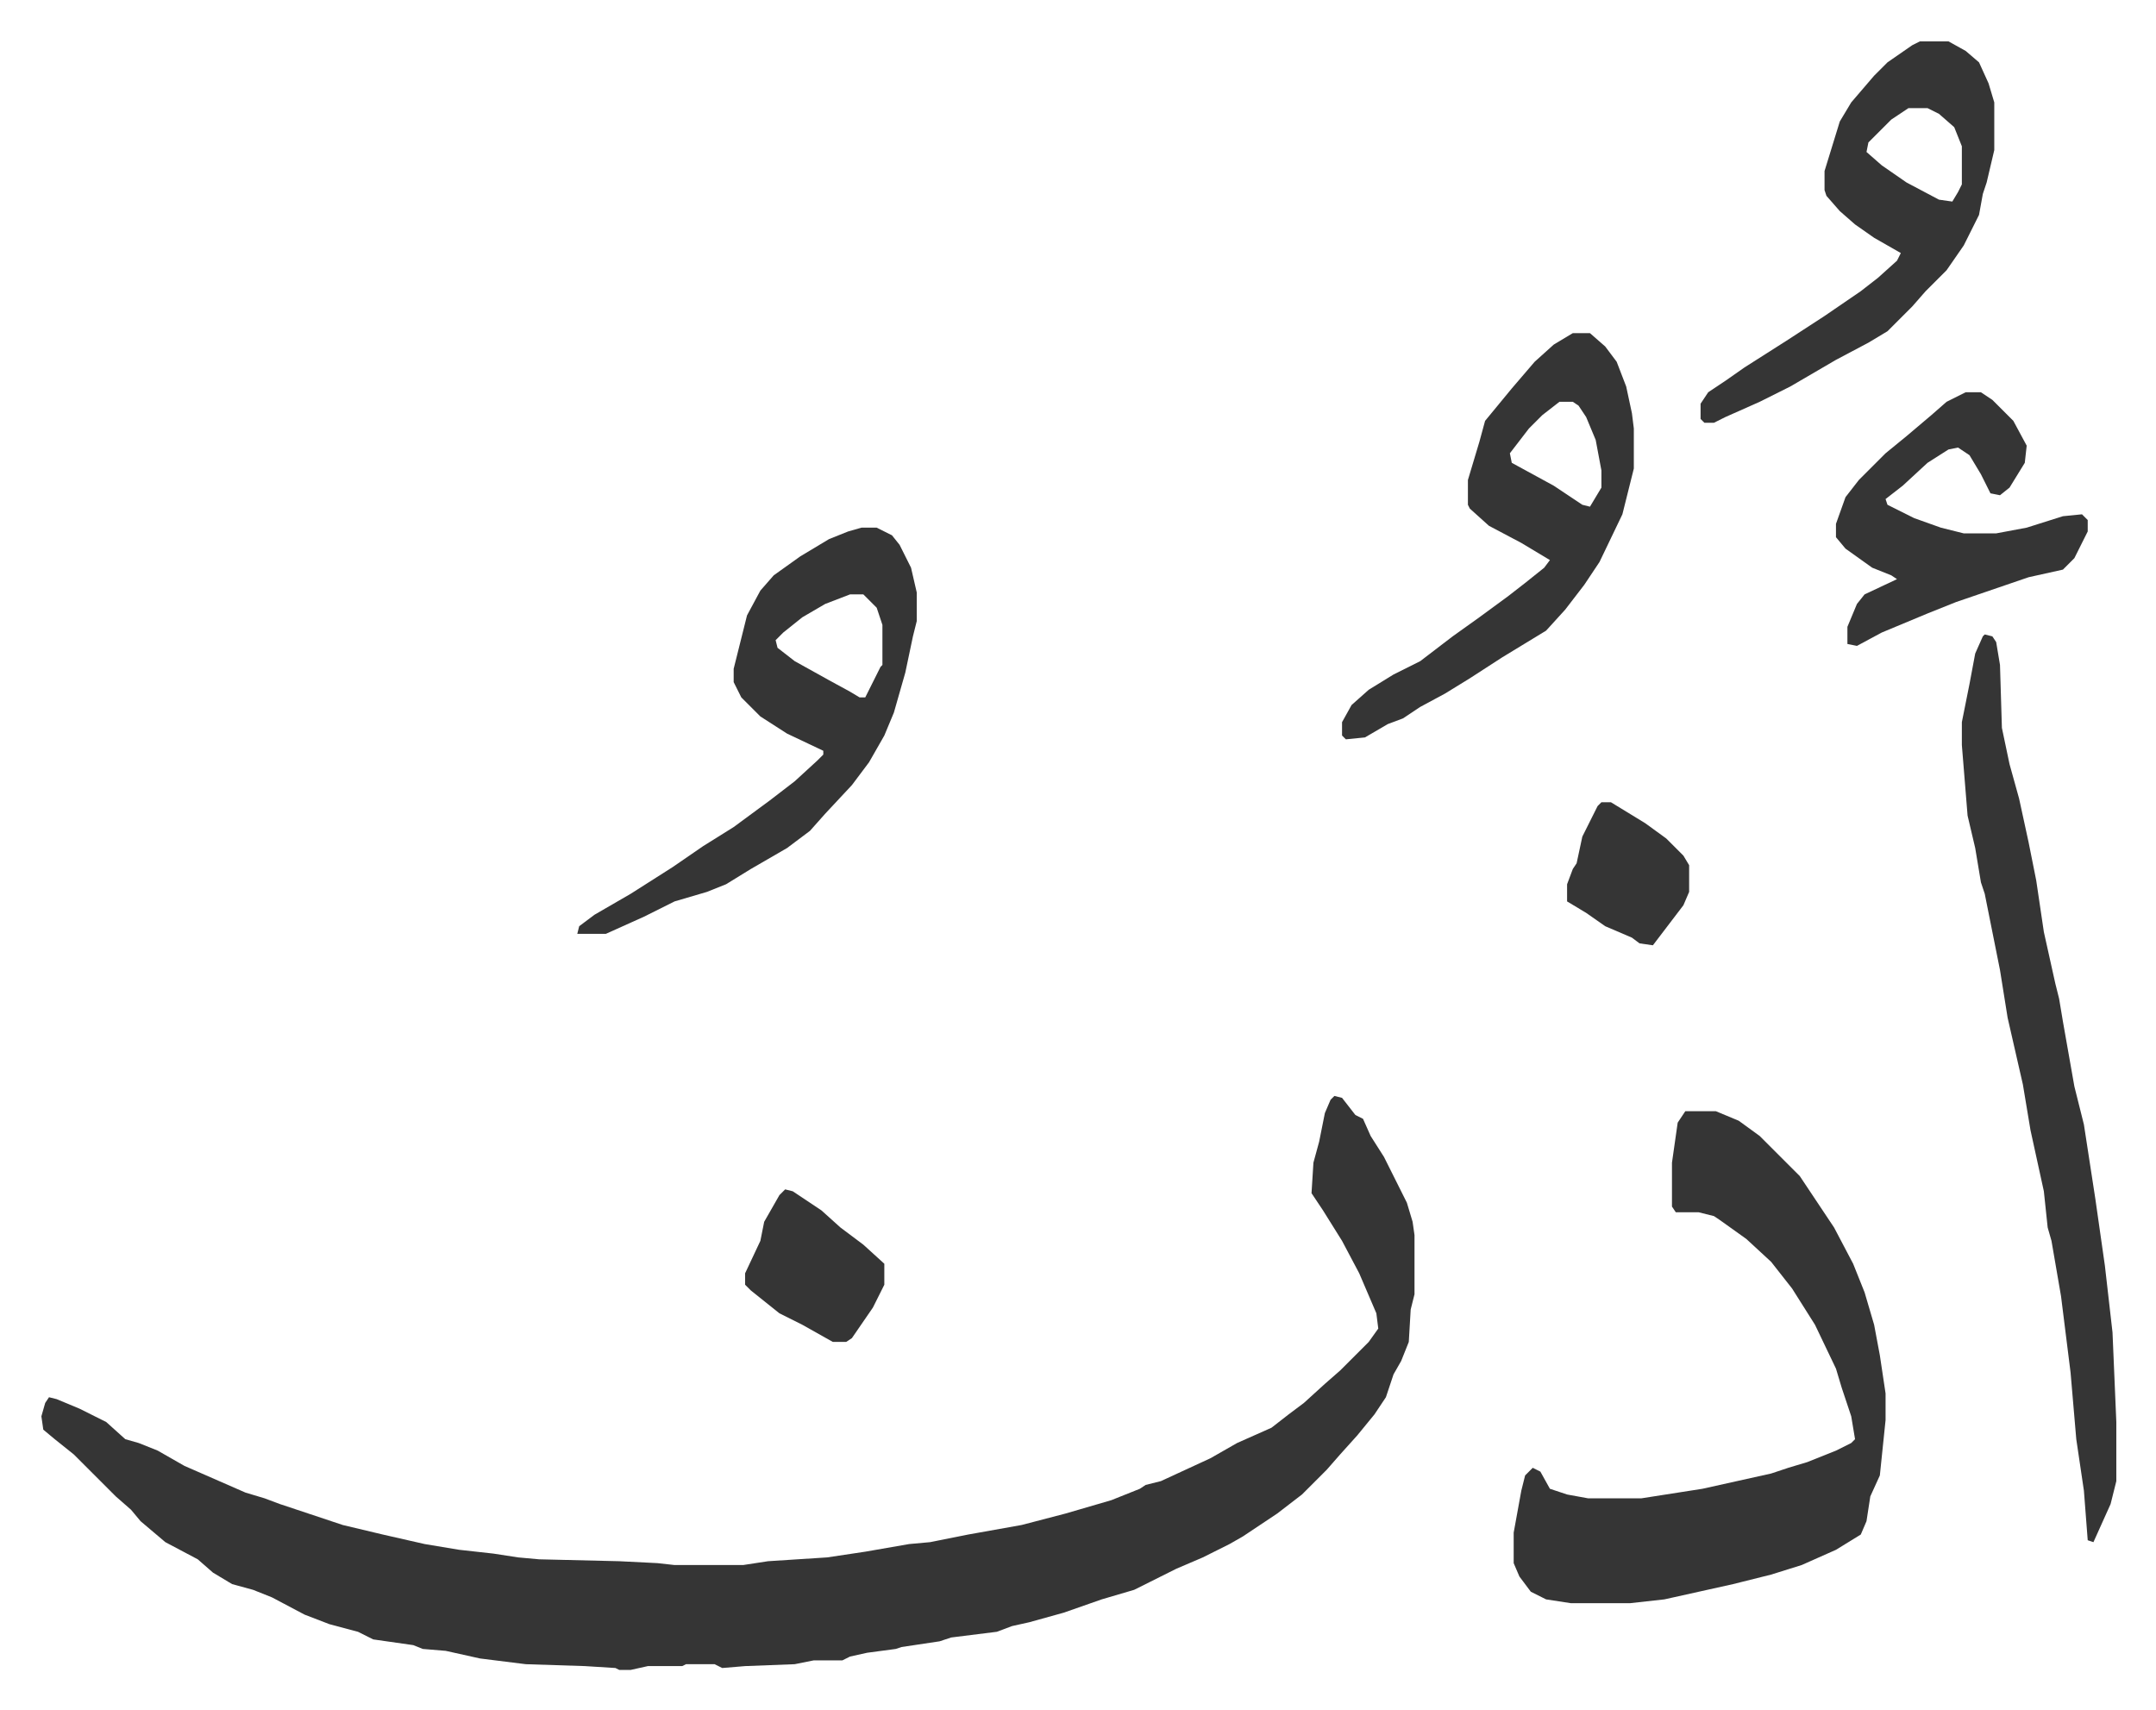 <svg xmlns="http://www.w3.org/2000/svg" viewBox="-21.7 198.3 1130.5 896.5">
    <path fill="#353535" id="rule_normal" d="m678 773 4 1 7 9 4 2 4 9 7 11 6 12 6 12 3 10 1 7v31l-2 8-1 17-4 10-4 7-4 12-6 9-9 11-9 10-7 8-8 8-5 5-13 10-18 12-7 4-14 7-14 6-14 7-8 4-17 5-20 7-18 5-9 2-8 3-24 3-6 2-20 3-3 1-15 2-9 2-4 2h-15l-10 2-26 1-12 1-4-2h-15l-2 1h-18l-9 2h-6l-2-1-16-1-31-1-24-3-18-4-12-1-5-2-21-3-8-4-15-4-13-5-17-9-10-4-11-3-10-6-8-7-17-9-13-11-5-6-8-7-22-22-10-8-6-5-1-7 2-7 2-3 4 1 12 5 14 7 10 9 7 2 10 4 14 8 32 14 10 3 8 3 33 11 21 5 22 5 18 3 18 2 13 2 11 1 42 1 20 1 9 1h36l13-2 31-2 20-3 23-4 11-1 20-4 28-5 23-6 24-7 15-6 3-2 8-2 26-12 14-8 18-8 9-7 8-6 11-10 8-7 15-15 5-7-1-8-9-21-9-17-10-16-6-9 1-16 3-11 3-15 3-7zm184 8h16l12 5 11 8 21 21 18 27 10 19 6 15 5 17 3 16 3 20v14l-3 29-5 11-2 13-3 7-13 8-18 8-16 5-20 5-36 8-18 2h-31l-13-2-8-4-6-8-3-7v-16l4-22 2-8 4-4 4 2 5 9 9 3 11 2h28l32-5 36-8 9-3 10-3 15-6 8-4 2-2-2-12-5-15-3-10-11-23-12-19-11-14-13-12-14-10-3-2-8-2h-12l-2-3v-23l3-21zm157-250 4 1 2 3 2 12 1 33 4 19 5 18 5 23 4 20 4 27 6 27 2 8 2 12 6 34 5 20 6 39 2 14 3 21 4 35 2 47v31l-3 12-9 20-3-1-2-26-4-27-3-35-5-40-5-29-2-7-2-19-7-32-4-24-8-35-4-25-5-25-3-15-2-6-3-18-4-17-3-37v-12l4-20 3-16 4-9zm-589-56h8l8 4 4 5 6 12 3 13v15l-2 8-4 19-6 21-5 12-8 14-9 12-14 15-8 9-12 9-19 11-13 8-10 4-17 5-16 8-20 9h-15l1-4 8-6 19-11 22-14 16-11 16-10 19-14 13-10 12-11 3-3v-2l-19-9-14-9-10-10-4-8v-7l7-28 7-13 7-8 14-10 15-9 10-4zm-6 35-13 5-12 7-10 8-4 4 1 4 9 7 18 10 11 6 5 3h3l8-16 1-1v-21l-3-9-7-7z"/>
    <path fill="#353535" id="rule_normal" d="M803 373h9l8 7 6 8 5 13 3 14 1 8v21l-6 24-12 25-8 12-10 13-10 11-23 14-17 11-13 8-13 7-9 6-8 3-12 7-10 1-2-2v-7l5-9 9-8 13-8 14-7 17-13 14-10 15-11 9-7 10-8 3-4-15-9-17-9-10-9-1-2v-13l6-20 3-11 14-17 12-14 10-9zm-7 36-9 7-7 7-10 13 1 5 22 12 15 10 4 1 6-10v-9l-3-16-5-12-4-6-3-2zm189-189h15l9 5 7 6 5 11 3 10v25l-4 17-2 6-2 11-8 16-9 13-11 11-7 8-13 13-10 6-17 9-24 14-16 8-18 8-6 3h-5l-2-2v-8l4-6 9-6 10-7 22-14 20-13 19-13 9-7 10-9 2-4-14-8-10-7-8-7-7-8-1-3v-10l8-26 6-10 12-14 7-7 13-9zm-6 35-9 6-12 12-1 5 8 7 13 9 17 9 7 1 3-5 2-4v-20l-4-10-8-7-6-3zm30 149h8l6 4 11 11 7 13-1 9-8 13-5 4-5-1-5-10-6-10-6-4-5 1-11 7-13 12-9 7 1 3 14 7 14 5 12 3h17l16-3 19-6 10-1 3 3v6l-7 14-6 6-18 4-38 13-15 6-24 10-13 7-5-1v-9l5-12 4-5 17-8-3-2-10-4-14-10-5-6v-7l5-14 7-9 14-14 11-9 13-11 8-7zM390 822l4 1 15 10 10 9 12 9 11 10v11l-6 12-11 16-3 2h-7l-16-9-12-6-15-12-3-3v-6l8-17 2-10 8-14zm428-203h5l18 11 11 8 9 9 3 5v14l-3 7-16 21-7-1-4-3-14-6-10-7-10-6v-9l3-8 2-3 3-14 8-16z"/>
</svg>
